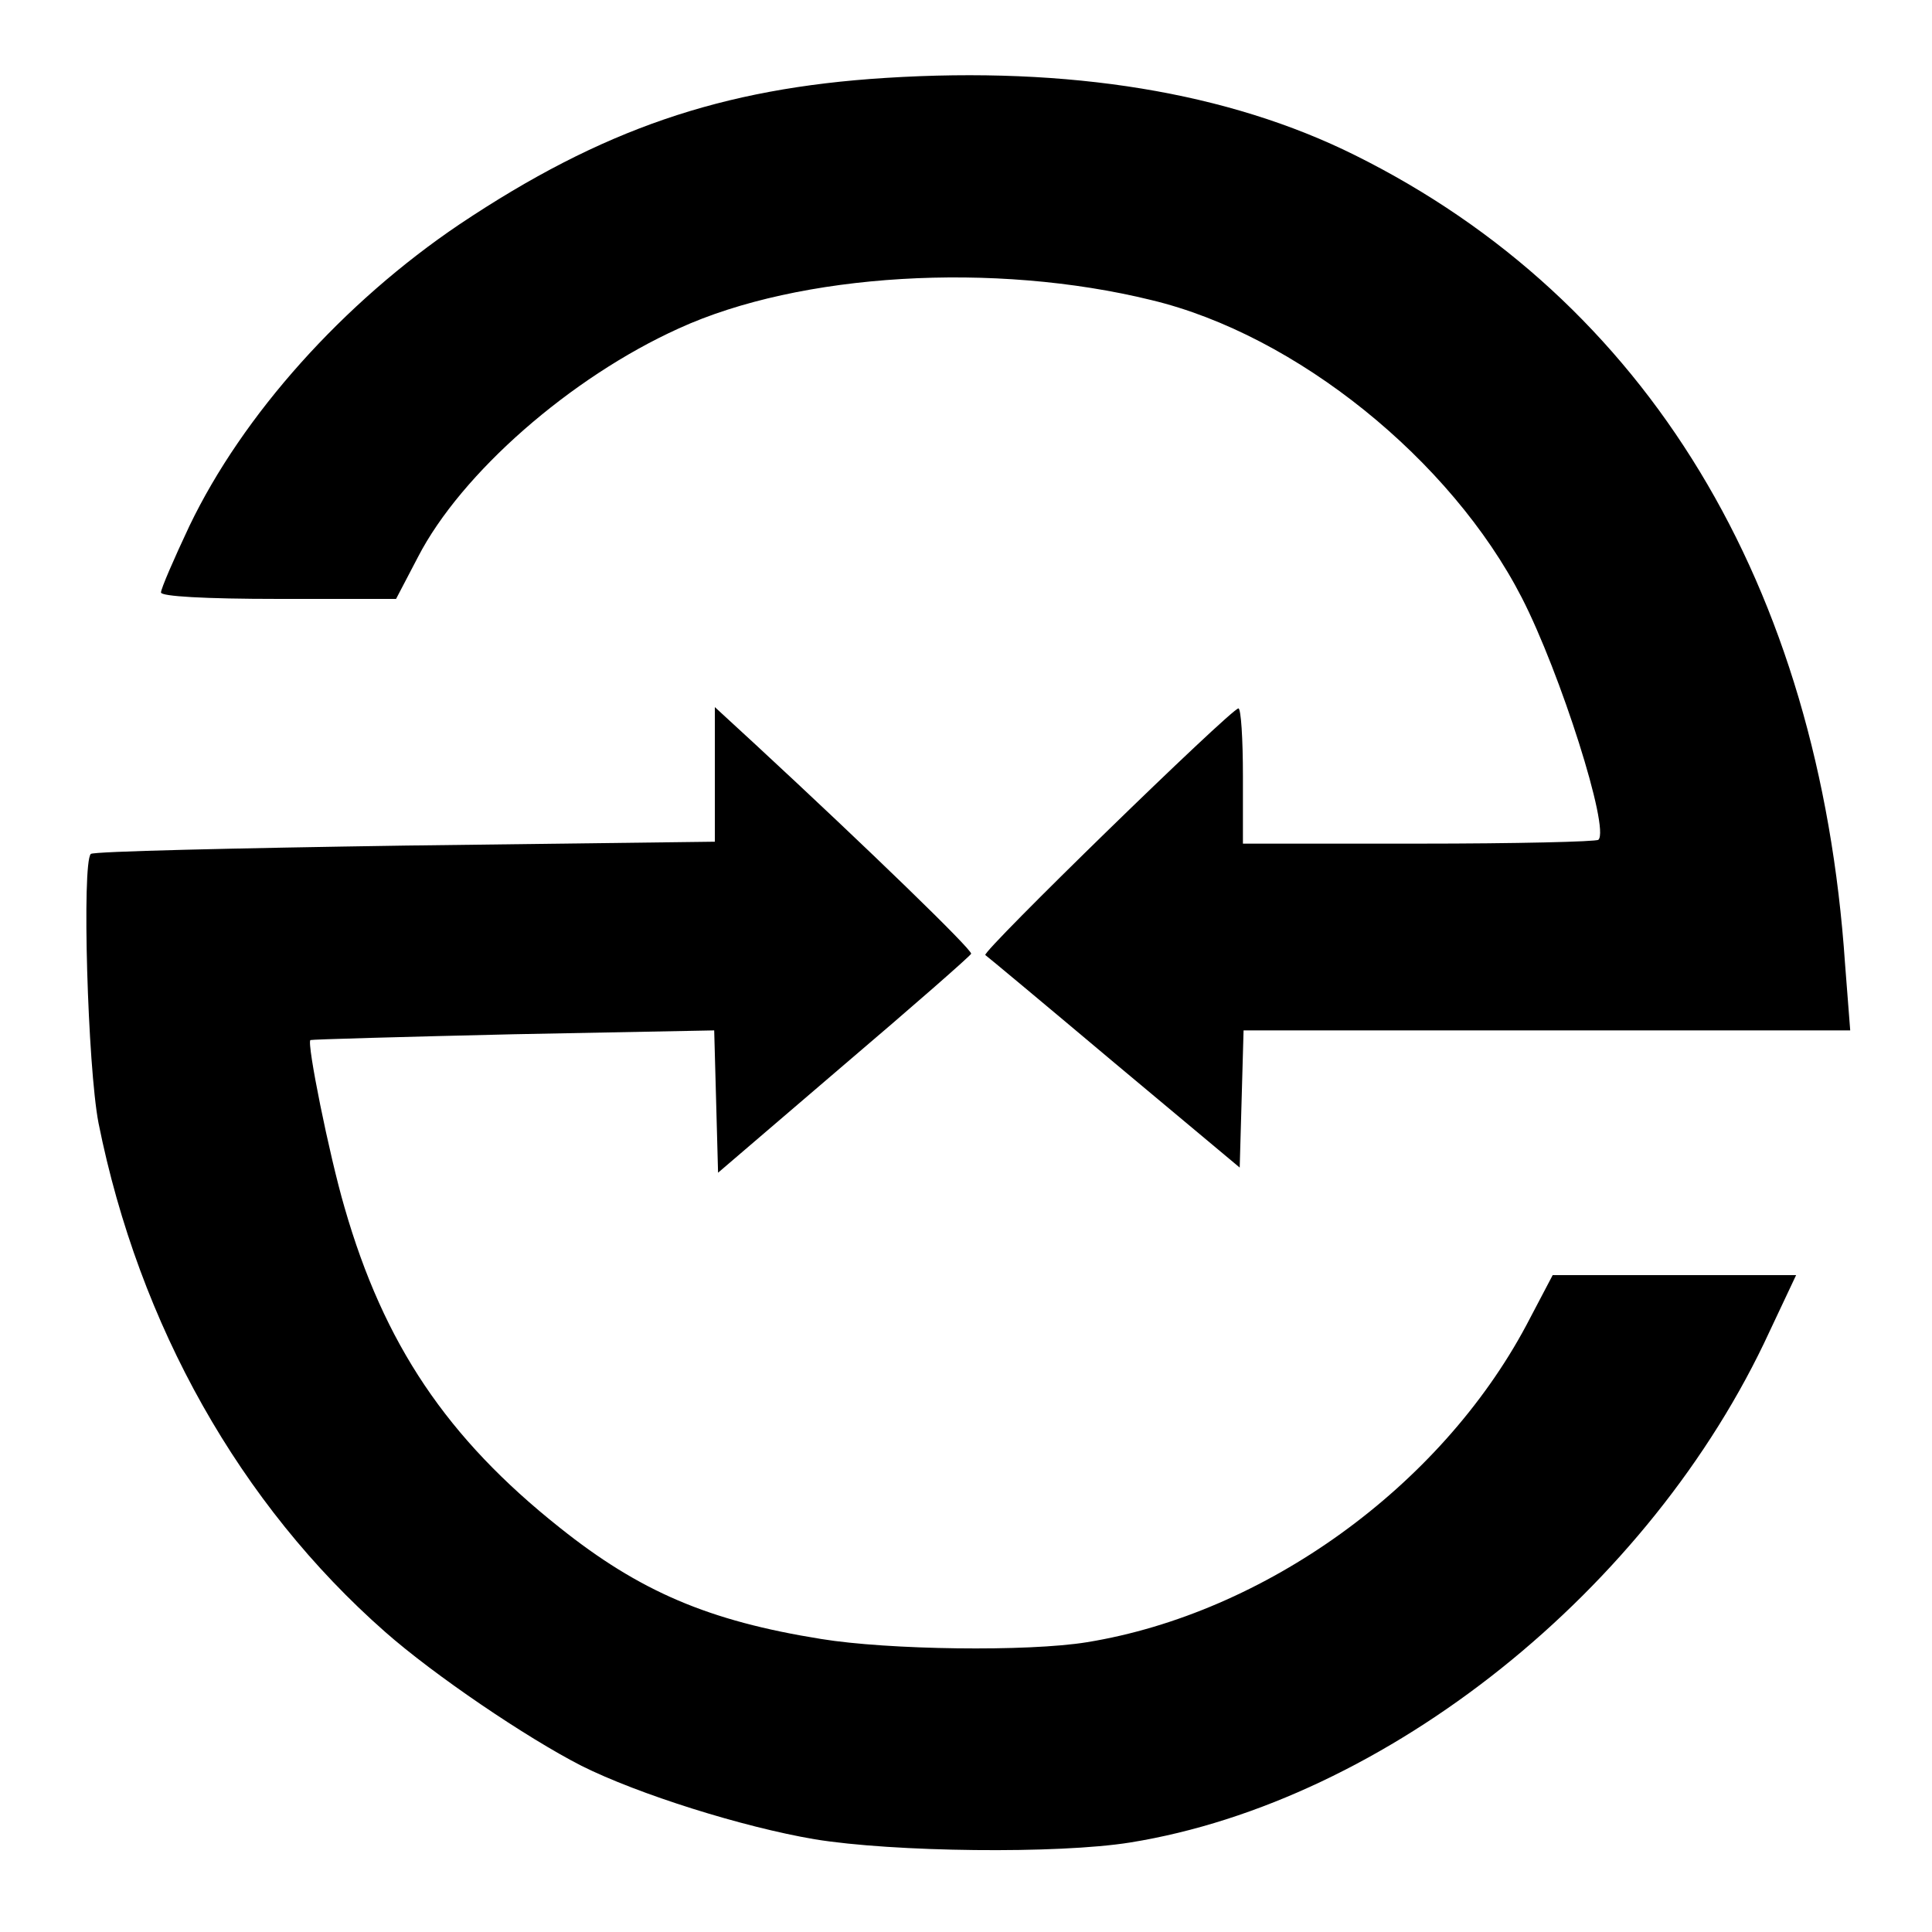 <svg version="1.0" xmlns="http://www.w3.org/2000/svg" width="32" height="32" viewBox="0 0 300 278" preserveAspectRatio="xMidYMid meet">
  <g transform="translate(0,278) scale(0.1,-0.1)" fill="black" stroke="none">
    <path d="M1375 2769 c-255 -16 -441 -80 -661 -227 -181 -122 -337 -296 -420 -469 -24 -51 -44 -97 -44 -103 0 -6 67 -10 183 -10 l182 0 34 65 c67 130 237 279 405 355 188 86 490 104 734 44 225 -54 465 -248 575 -462 60 -117 137 -359 119 -376 -3 -3 -128 -6 -279 -6 l-273 0 0 105 c0 58 -3 105 -7 105 -12 -1 -399 -378 -393 -383 3 -2 93 -77 200 -167 l195 -163 3 106 3 107 471 0 471 0 -8 103 c-40 590 -308 1031 -761 1256 -197 98 -444 138 -729 120z"/>
    <path d="M1110 1688 l0 -105 -481 -6 c-265 -4 -484 -9 -488 -13 -14 -14 -5 -330 12 -418 63 -314 220 -592 445 -790 76 -67 219 -164 305 -208 88 -44 250 -95 362 -114 122 -20 378 -23 490 -5 397 64 808 392 993 794 l41 87 -189 0 -189 0 -41 -78 c-134 -251 -406 -447 -682 -492 -92 -15 -309 -12 -413 5 -175 28 -282 74 -406 173 -175 139 -273 285 -334 497 -24 82 -59 256 -53 260 2 1 143 5 315 9 l312 6 3 -110 3 -111 195 167 c107 91 196 169 198 173 2 6 -161 164 -335 325 l-63 58 0 -104z"/>
  </g>
</svg> 